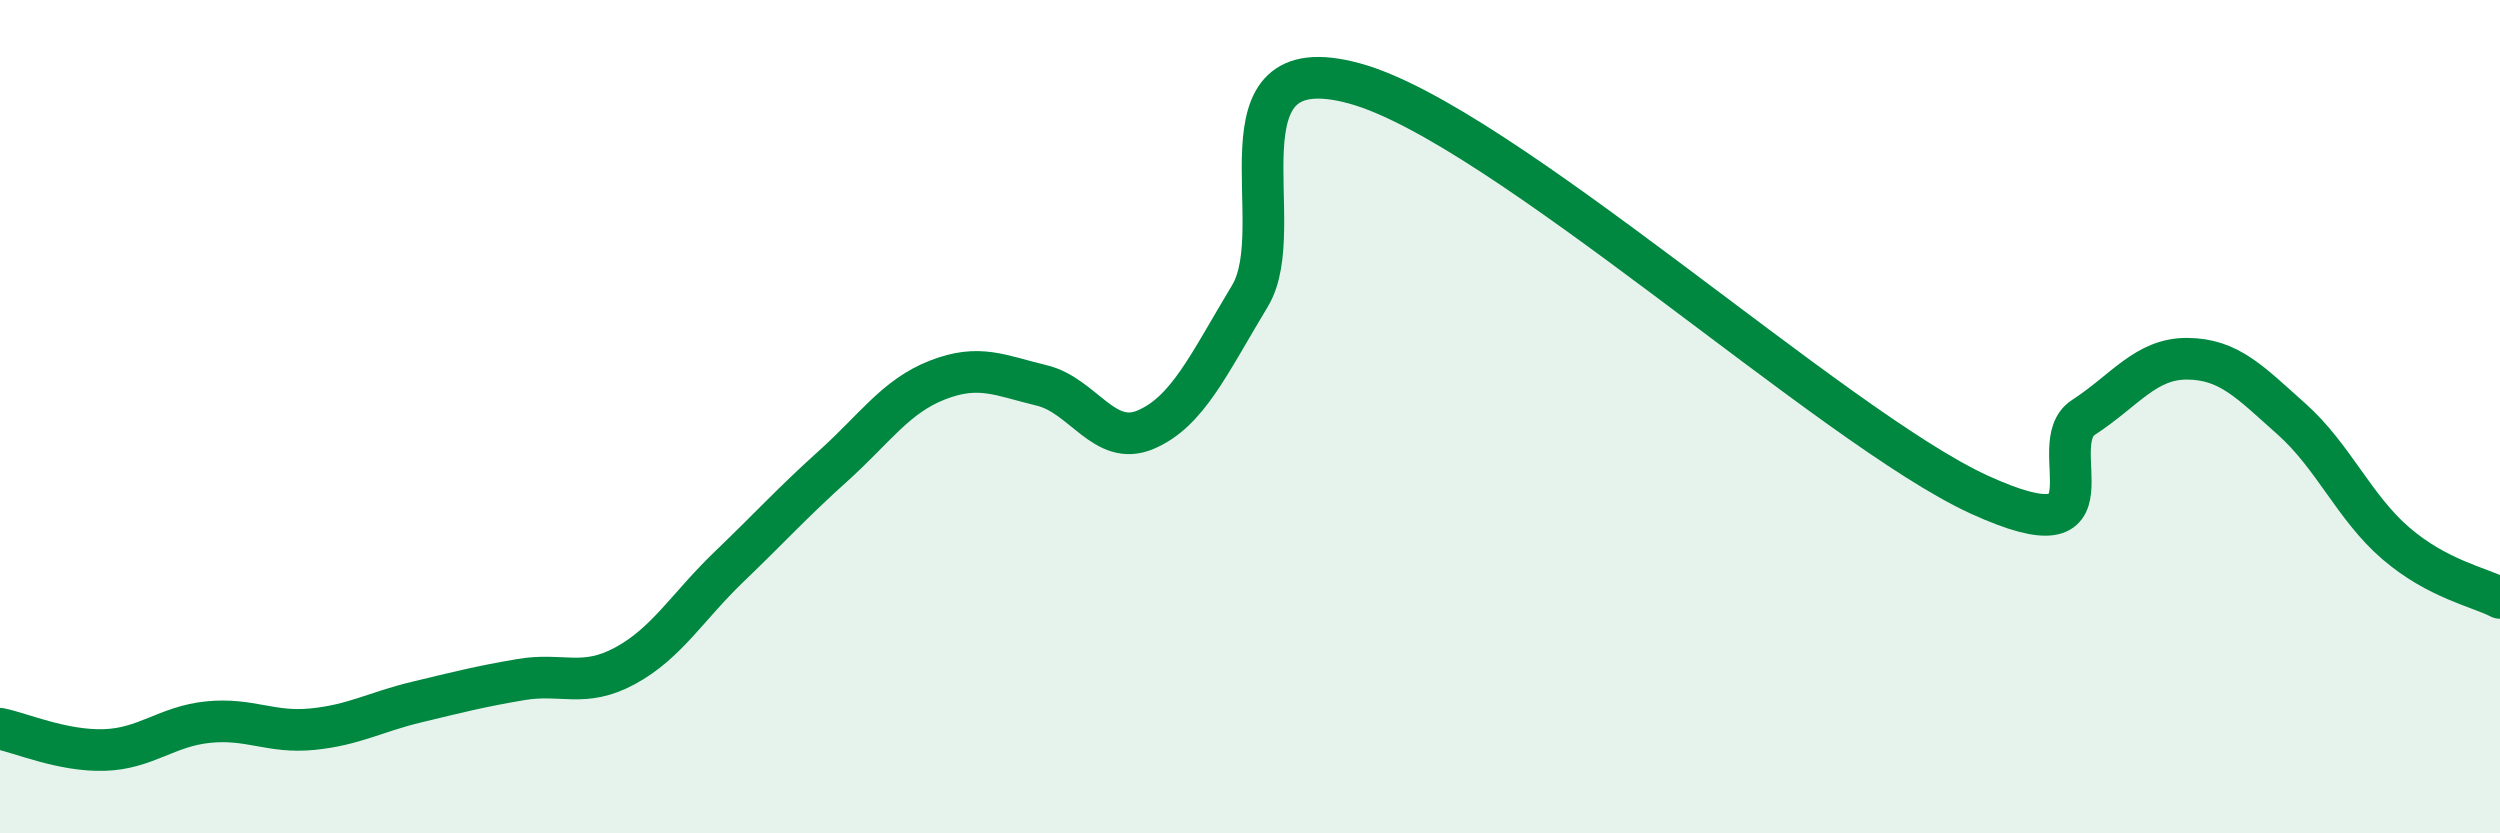 
    <svg width="60" height="20" viewBox="0 0 60 20" xmlns="http://www.w3.org/2000/svg">
      <path
        d="M 0,17.49 C 0.5,17.59 1.5,18.03 2.5,18 C 3.5,17.97 4,17.43 5,17.33 C 6,17.23 6.5,17.6 7.5,17.5 C 8.5,17.4 9,17.09 10,16.85 C 11,16.61 11.5,16.48 12.5,16.31 C 13.5,16.14 14,16.52 15,15.98 C 16,15.44 16.5,14.56 17.5,13.6 C 18.5,12.64 19,12.08 20,11.18 C 21,10.28 21.5,9.51 22.5,9.12 C 23.5,8.73 24,9.01 25,9.25 C 26,9.49 26.5,10.74 27.5,10.31 C 28.5,9.88 29,8.76 30,7.1 C 31,5.44 29,1.05 32.5,2 C 36,2.95 44,10.27 47.5,11.87 C 51,13.47 49,10.67 50,10.02 C 51,9.37 51.5,8.6 52.5,8.61 C 53.5,8.62 54,9.17 55,10.06 C 56,10.95 56.5,12.18 57.5,13.04 C 58.5,13.9 59.5,14.09 60,14.35L60 20L0 20Z"
        fill="#008740"
        opacity="0.1"
        stroke-linecap="round"
        stroke-linejoin="round"
      />
      <path
        d="M 0,17.49 C 0.5,17.59 1.5,18.03 2.5,18 C 3.5,17.97 4,17.43 5,17.33 C 6,17.23 6.5,17.6 7.5,17.5 C 8.5,17.4 9,17.09 10,16.85 C 11,16.61 11.5,16.48 12.5,16.31 C 13.5,16.14 14,16.52 15,15.98 C 16,15.44 16.5,14.56 17.5,13.6 C 18.5,12.64 19,12.08 20,11.18 C 21,10.28 21.5,9.51 22.5,9.12 C 23.5,8.73 24,9.01 25,9.25 C 26,9.49 26.5,10.74 27.5,10.31 C 28.5,9.88 29,8.76 30,7.1 C 31,5.44 29,1.05 32.5,2 C 36,2.95 44,10.27 47.5,11.87 C 51,13.47 49,10.67 50,10.02 C 51,9.37 51.5,8.6 52.5,8.61 C 53.5,8.62 54,9.17 55,10.06 C 56,10.95 56.5,12.18 57.5,13.04 C 58.5,13.9 59.5,14.09 60,14.35"
        stroke="#008740"
        stroke-width="1"
        fill="none"
        stroke-linecap="round"
        stroke-linejoin="round"
      />
    </svg>
  